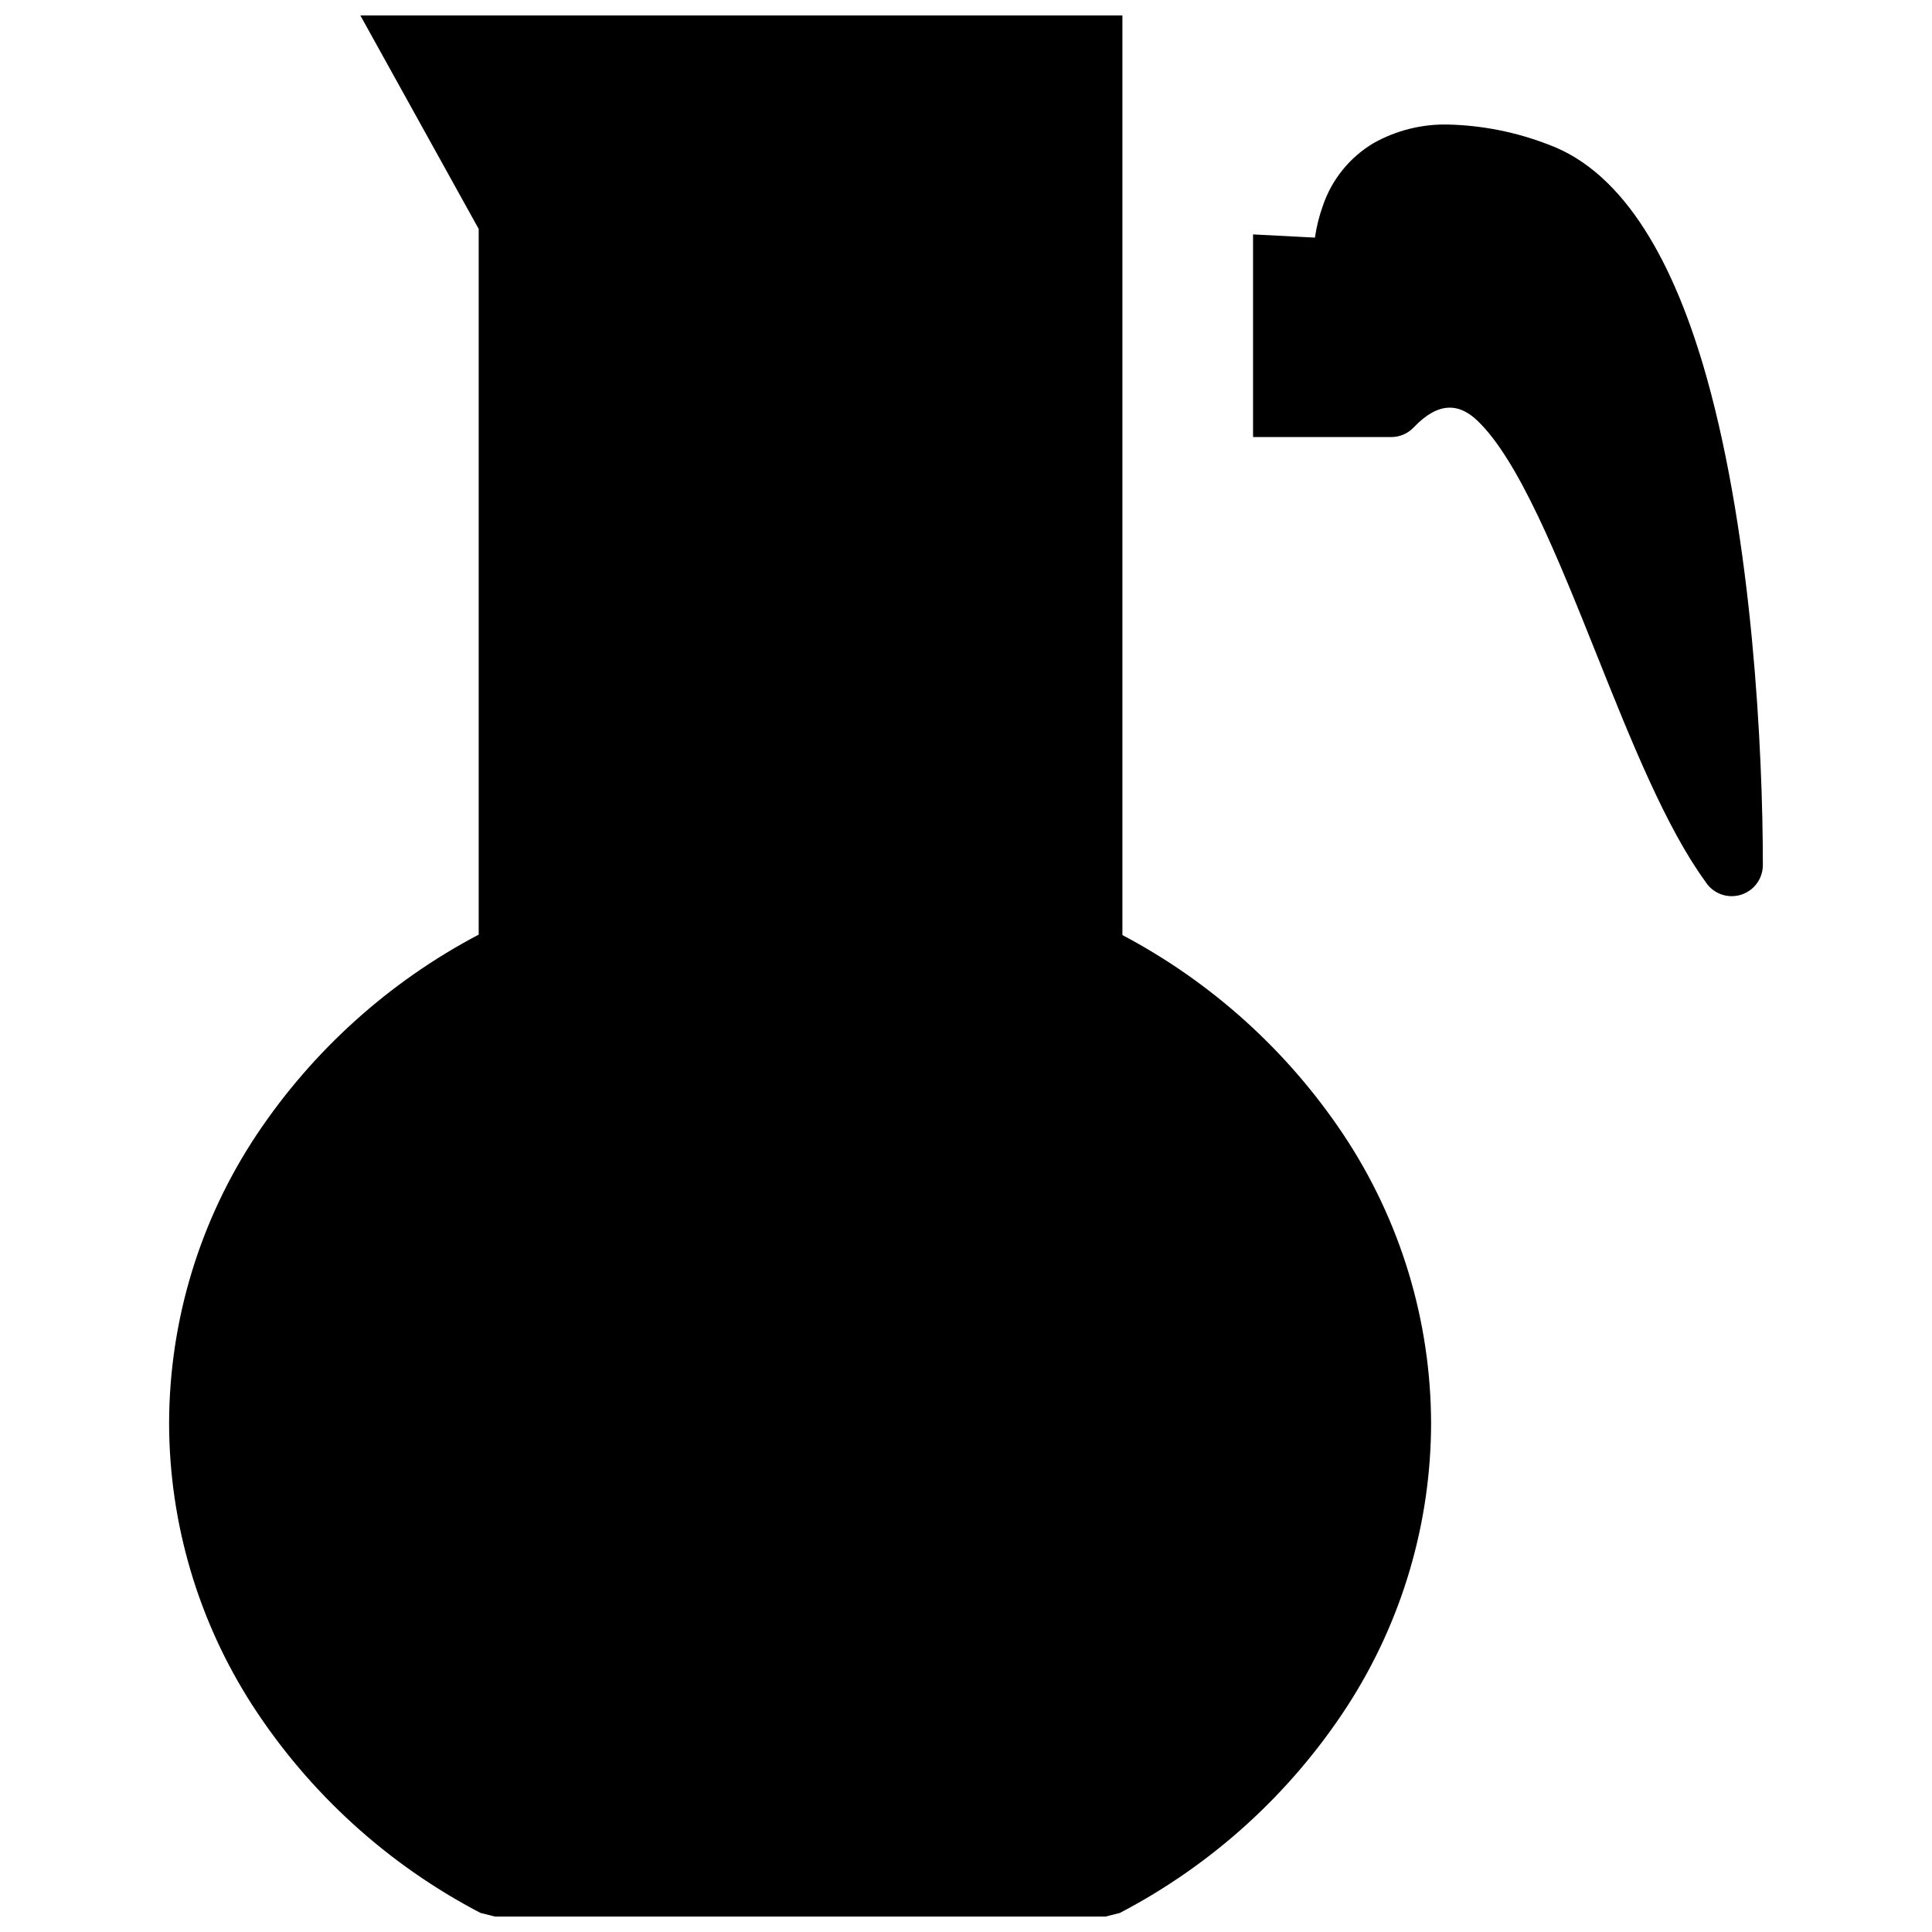 <?xml version="1.0" encoding="UTF-8"?>
<!-- Uploaded to: ICON Repo, www.svgrepo.com, Generator: ICON Repo Mixer Tools -->
<svg width="800px" height="800px" version="1.1" viewBox="144 144 512 512" xmlns="http://www.w3.org/2000/svg">
 <defs>
  <clipPath id="a">
   <path d="m188 148.09h424v503.81h-424z"/>
  </clipPath>
 </defs>
 <g clip-path="url(#a)">
  <path d="m275.14 651.9-3.836-0.969c-24.535-12.801-45.336-31.734-60.383-54.961-14.387-22.293-22.059-48.254-22.109-74.785 0.055-27.285 8.168-53.949 23.316-76.645 14.875-22.234 35.059-40.402 58.73-52.859v-187.01l-24.574-44.336-6.785-12.242h201.95v243.71c23.609 12.477 43.738 30.641 58.559 52.855 15.105 22.676 23.191 49.305 23.246 76.551-0.051 26.531-7.723 52.488-22.105 74.781-15.047 23.223-35.852 42.16-60.387 54.961l-3.836 0.969zm320.78-274.3c-10.469-14.395-19.629-37.184-28.723-59.961-10.359-25.883-20.723-51.762-31.754-62.238-4.848-4.582-10.305-4.965-16.789 1.859-1.555 1.645-3.719 2.57-5.981 2.566h-36.602v-53.703l16.398 0.844c0.418-2.902 1.133-5.75 2.125-8.508 2.359-6.906 7.09-12.754 13.355-16.5 6.066-3.422 12.949-5.133 19.914-4.953 9.059 0.227 18.008 2.019 26.453 5.293 20.375 7.445 33.57 31.785 41.992 61.805 12.086 43.074 14.867 98.602 14.867 129.14 0 2.191-0.871 4.289-2.418 5.836-1.551 1.547-3.648 2.418-5.84 2.414-2.848 0-5.496-1.477-7-3.898z"/>
 </g>
</svg>